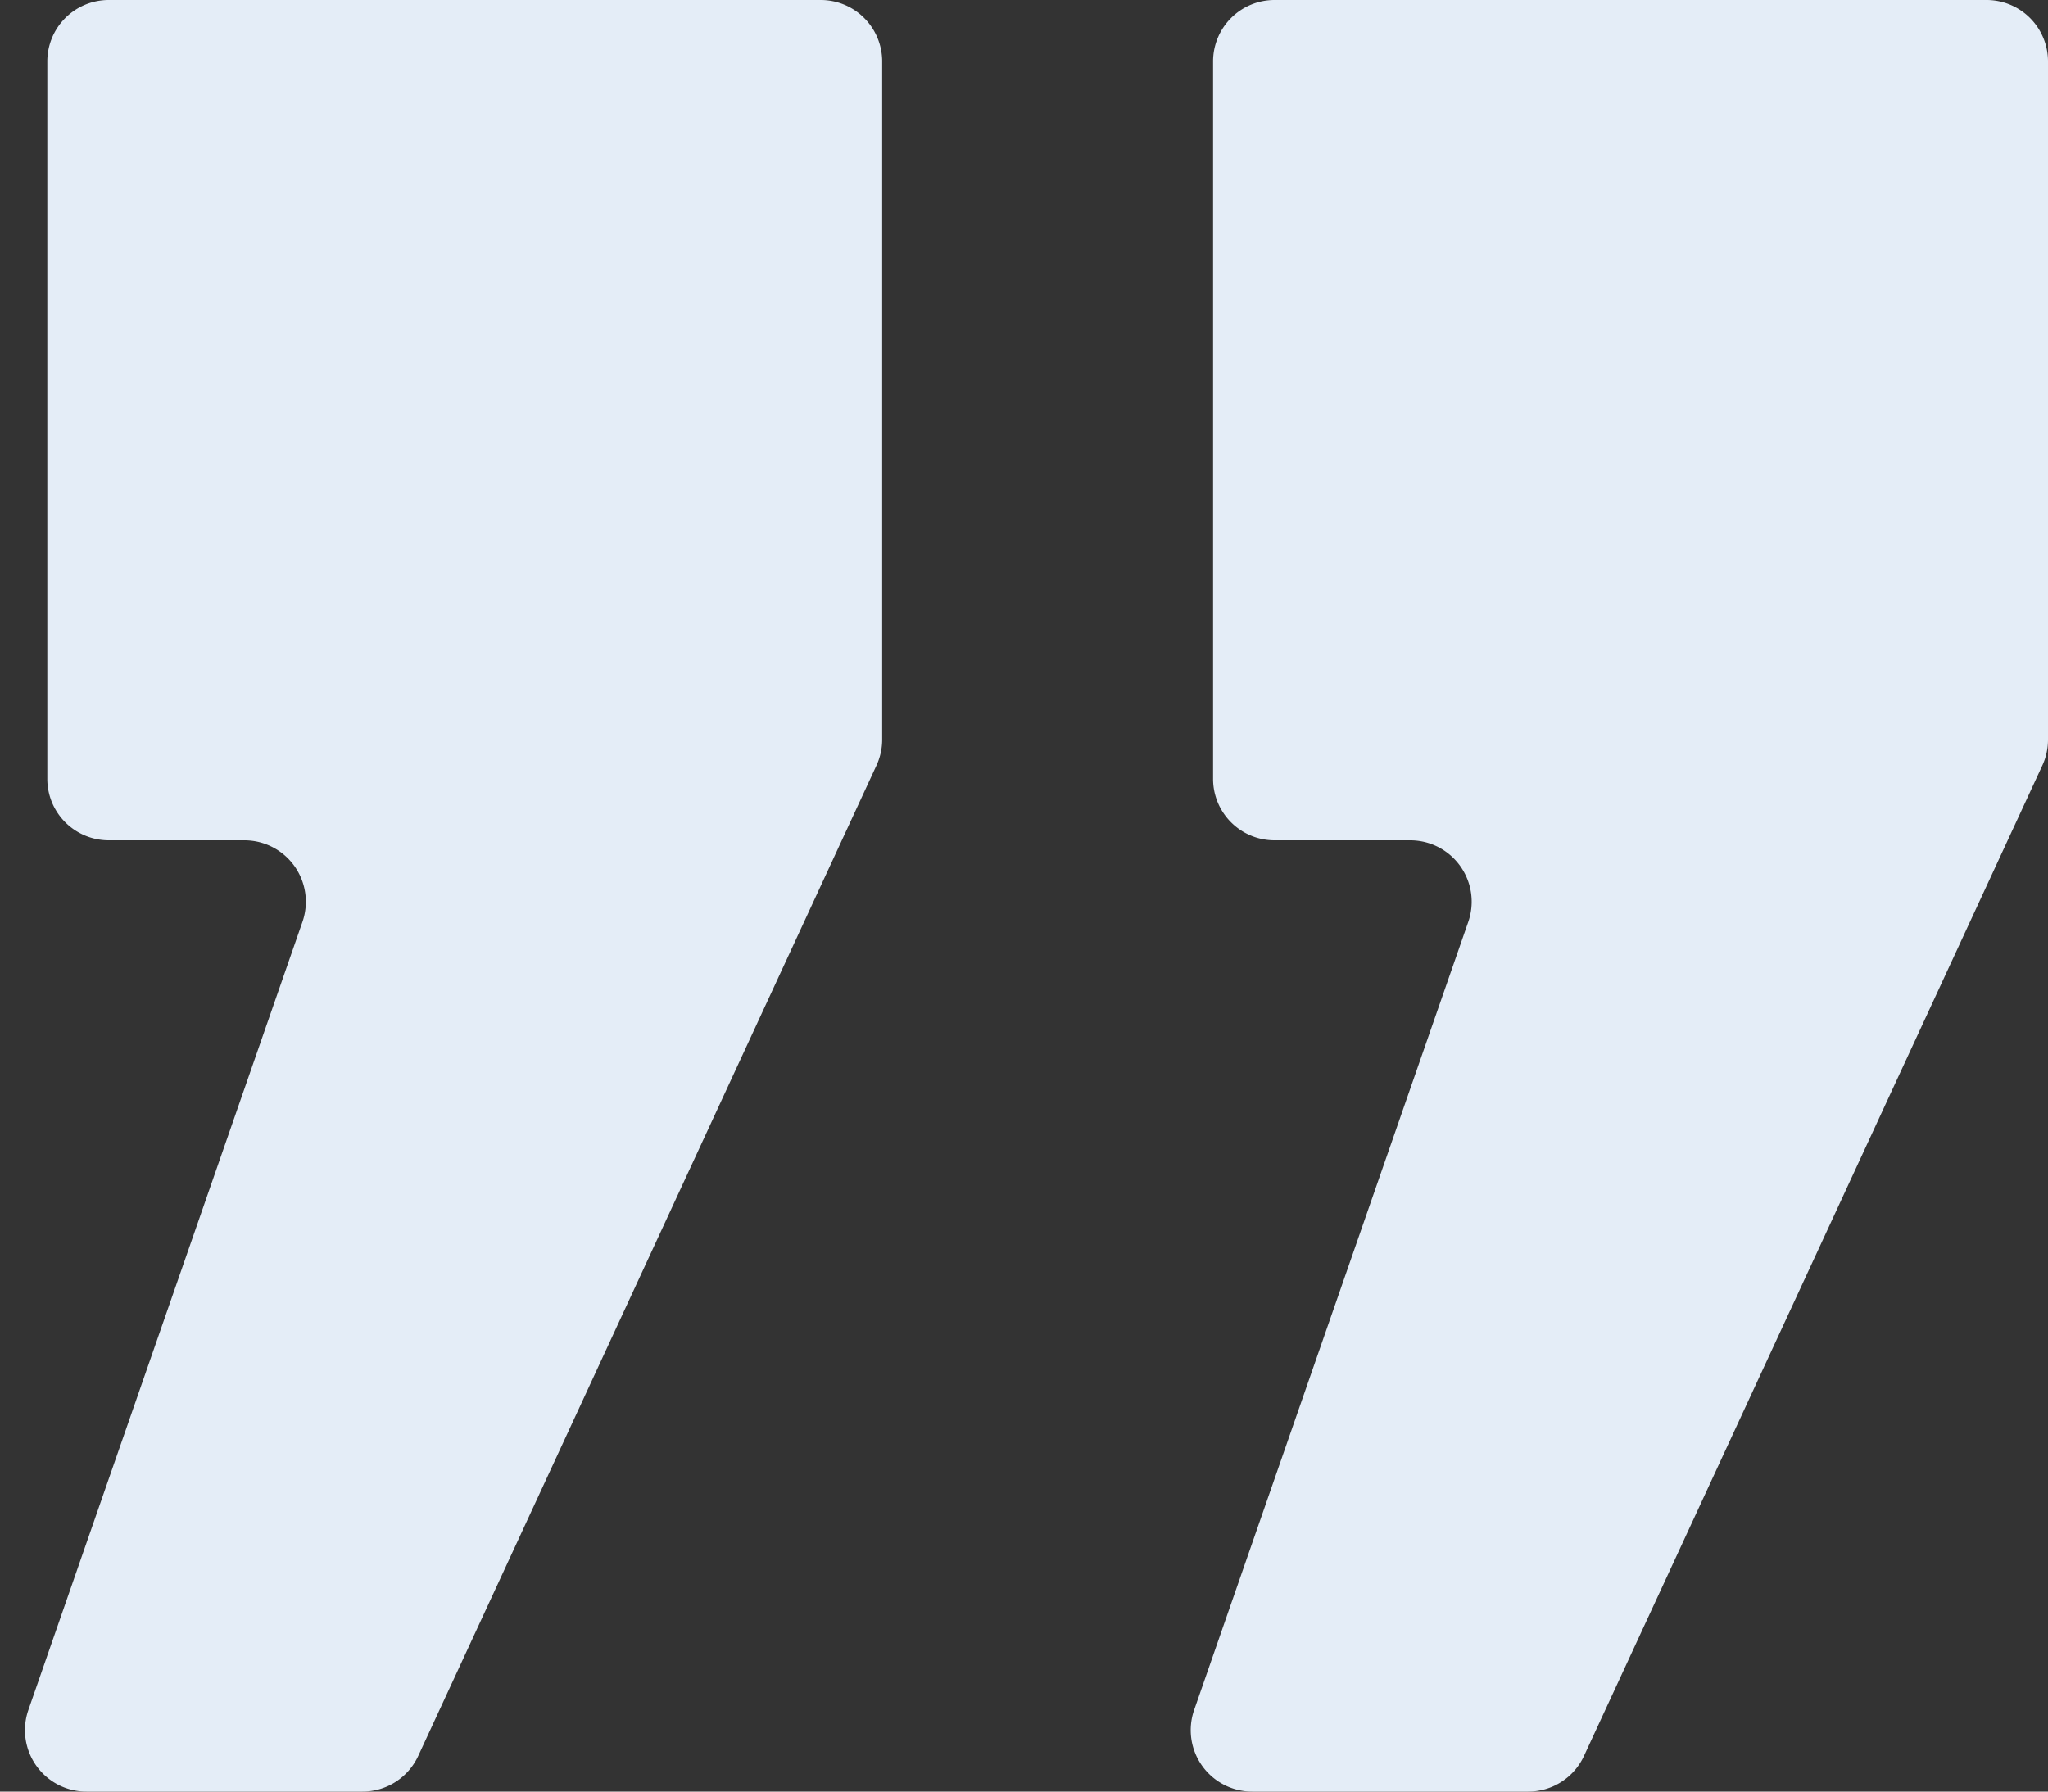 <svg width="40" height="35" fill="none" xmlns="http://www.w3.org/2000/svg"><rect width="100%" height="100%" fill="#333333" stroke="none"/><path d="M5.907 18.01a1.2 1.2 0 0 0-1.133-1.594h-2.65a1.2 1.2 0 0 1-1.2-1.2V1.2a1.2 1.2 0 0 1 1.2-1.2H16.03a1.2 1.2 0 0 1 1.2 1.2v13.248a1.2 1.2 0 0 1-.111.504L8.168 34.304A1.2 1.2 0 0 1 7.08 35H1.688a1.2 1.2 0 0 1-1.134-1.594L5.907 18.01zm22.77 0a1.2 1.2 0 0 0-1.134-1.594h-2.65a1.2 1.2 0 0 1-1.2-1.2V1.2a1.2 1.2 0 0 1 1.2-1.2H38.8A1.2 1.2 0 0 1 40 1.2v13.248a1.2 1.2 0 0 1-.11.504l-8.953 19.352a1.2 1.2 0 0 1-1.089.696h-5.391a1.2 1.2 0 0 1-1.134-1.594l5.354-15.396z" fill="#E4EDF7"/></svg>
